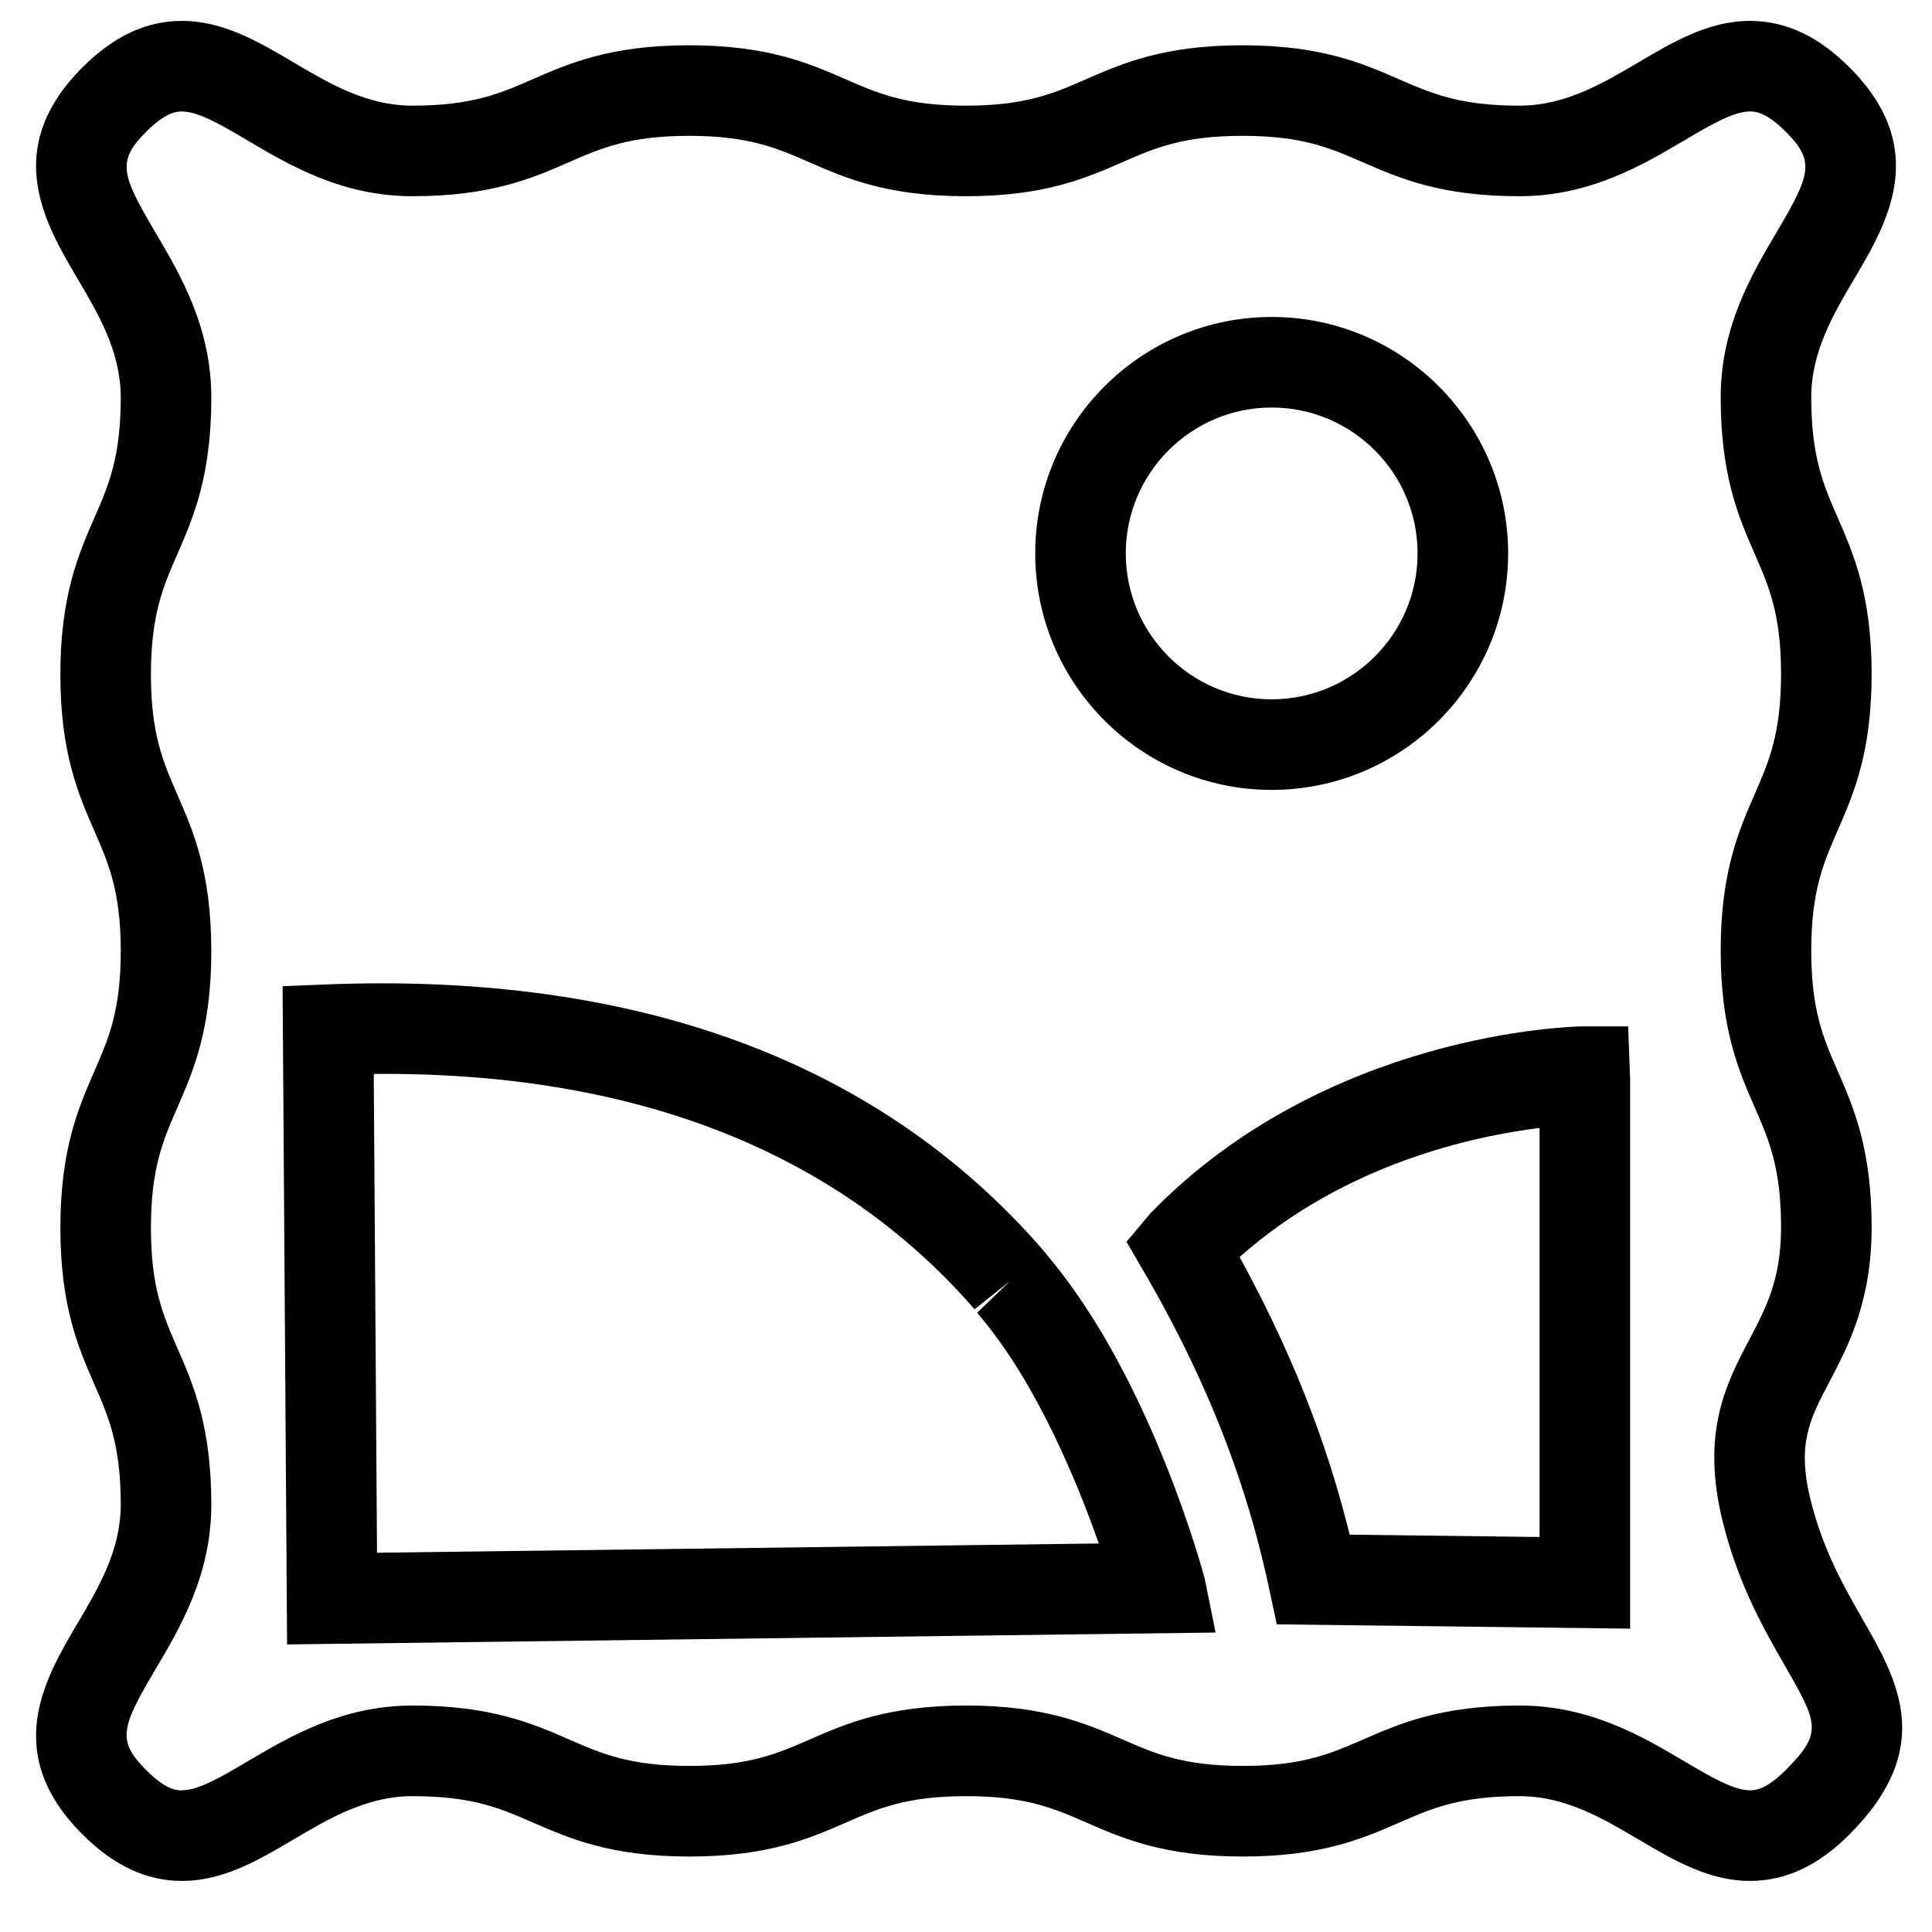 <?xml version="1.0" encoding="utf-8"?>
<!-- Generator: Adobe Illustrator 17.0.2, SVG Export Plug-In . SVG Version: 6.00 Build 0)  -->
<!DOCTYPE svg PUBLIC "-//W3C//DTD SVG 1.1//EN" "http://www.w3.org/Graphics/SVG/1.1/DTD/svg11.dtd">
<svg version="1.1" id="Capa_1" xmlns="http://www.w3.org/2000/svg" xmlns:xlink="http://www.w3.org/1999/xlink" x="0px" y="0px"
	 width="64px" height="64px" viewBox="0 0 64 64" enable-background="new 0 0 64 64" xml:space="preserve">
<g>
	<path d="M37.316,41.138l0.573,0.982c2.694,4.625,3.662,8.218,4.156,10.519l0.251,1.17L54,53.951V35.755L53.935,34h-1.5
		c-0.345,0-8.509,0.196-14.327,6.194L37.316,41.138z M51,37.366v13.549l-6.291-0.077c-0.561-2.278-1.558-5.394-3.645-9.197
		C44.545,38.549,48.812,37.635,51,37.366z"/>
	<path d="M40.268,54.08l-0.358-1.773c-0.012-0.059-1.731-6.556-5.158-10.65c-0.053-0.069-0.106-0.137-0.198-0.243
		c-0.107-0.125-0.218-0.252-0.329-0.375c-5.083-5.617-12.346-8.465-21.587-8.465c-0.596,0-1.205,0.012-1.827,0.037l-1.45,0.058
		L9.51,54.474L40.268,54.08z M32.001,43.052l0.282,0.322l1.173-0.937l-1.084,1.046l0.131,0.166c1.86,2.22,3.193,5.482,3.896,7.481
		l-23.91,0.306l-0.108-15.861C20.858,35.502,27.465,38.039,32.001,43.052z"/>
	<path d="M42.126,26.167c4.319,0,7.833-3.514,7.833-7.833S46.446,10.5,42.126,10.5s-7.833,3.514-7.833,7.833
		S37.807,26.167,42.126,26.167z M42.126,13.5c2.665,0,4.833,2.168,4.833,4.833s-2.168,4.833-4.833,4.833s-4.833-2.168-4.833-4.833
		S39.461,13.5,42.126,13.5z"/>
	<path d="M4,13.171c0,1.98-0.405,2.909-0.875,3.986C2.598,18.366,2,19.736,2,22.342c0,2.604,0.598,3.974,1.125,5.182
		C3.595,28.599,4,29.528,4,31.506c0,1.979-0.405,2.908-0.875,3.983C2.598,36.699,2,38.069,2,40.674c0,2.604,0.598,3.974,1.125,5.182
		C3.595,46.931,4,47.86,4,49.838c0,1.515-0.731,2.751-1.438,3.947c-1.068,1.808-2.532,4.284,0.171,6.983
		c1.037,1.036,2.116,1.54,3.298,1.54c1.37,0,2.548-0.697,3.688-1.37c1.196-0.707,2.434-1.438,3.951-1.438
		c1.98,0,2.909,0.405,3.986,0.875c1.209,0.527,2.58,1.125,5.185,1.125c2.604,0,3.974-0.598,5.182-1.125
		c1.075-0.47,2.004-0.875,3.982-0.875c1.979,0,2.908,0.405,3.983,0.875c1.209,0.527,2.579,1.125,5.184,1.125
		c2.604,0,3.974-0.598,5.182-1.125c1.075-0.469,2.004-0.875,3.982-0.875c1.515,0,2.751,0.731,3.947,1.438
		c1.14,0.673,2.318,1.37,3.687,1.37c1.183,0,2.261-0.504,3.297-1.541c2.874-2.876,1.586-5.12,0.45-7.099
		c-0.618-1.077-1.318-2.296-1.734-3.96c-0.466-1.868-0.037-2.686,0.613-3.923C61.223,44.595,62,43.116,62,40.658
		c0-2.604-0.598-3.974-1.125-5.182C60.405,34.401,60,33.472,60,31.494c0-1.979,0.405-2.908,0.875-3.983
		C61.402,26.301,62,24.931,62,22.326c0-2.604-0.598-3.974-1.125-5.182C60.405,16.069,60,15.14,60,13.162
		c0-1.515,0.731-2.751,1.438-3.947c1.068-1.808,2.532-4.284-0.171-6.983c-1.037-1.036-2.116-1.54-3.298-1.54
		c-1.37,0-2.548,0.697-3.688,1.37C53.083,2.769,51.846,3.5,50.329,3.5c-1.98,0-2.909-0.405-3.986-0.875
		C45.134,2.098,43.764,1.5,41.158,1.5c-2.604,0-3.974,0.598-5.182,1.125C34.901,3.095,33.972,3.5,31.994,3.5
		c-1.979,0-2.908-0.405-3.983-0.875C26.801,2.098,25.431,1.5,22.826,1.5c-2.604,0-3.974,0.598-5.182,1.125
		C16.569,3.095,15.64,3.5,13.662,3.5c-1.515,0-2.751-0.731-3.947-1.438c-1.14-0.673-2.318-1.37-3.687-1.37
		c-1.183,0-2.261,0.504-3.297,1.541C0.031,4.936,1.494,7.412,2.562,9.22C3.269,10.417,4,11.654,4,13.171z M4.854,4.354
		c0.661-0.661,1.034-0.661,1.175-0.661c0.548,0,1.332,0.463,2.16,0.953C9.587,5.472,11.327,6.5,13.662,6.5
		c2.604,0,3.974-0.598,5.182-1.125C19.919,4.905,20.848,4.5,22.826,4.5c1.979,0,2.908,0.405,3.984,0.875
		C28.019,5.902,29.389,6.5,31.994,6.5s3.974-0.598,5.183-1.125C38.251,4.905,39.18,4.5,41.158,4.5c1.98,0,2.909,0.405,3.986,0.875
		c1.209,0.527,2.58,1.125,5.185,1.125c2.337,0,4.078-1.029,5.477-1.855c0.83-0.49,1.613-0.953,2.163-0.953
		c0.141,0,0.516,0,1.178,0.662c0.978,0.977,0.852,1.399-0.292,3.335C58.028,9.087,57,10.827,57,13.162
		c0,2.604,0.598,3.974,1.125,5.182C58.595,19.419,59,20.348,59,22.326c0,1.979-0.405,2.908-0.875,3.984
		C57.598,27.519,57,28.889,57,31.494s0.598,3.974,1.125,5.183C58.595,37.751,59,38.68,59,40.658c0,1.718-0.49,2.65-1.058,3.73
		c-0.755,1.438-1.612,3.068-0.868,6.046c0.517,2.068,1.363,3.542,2.042,4.726c1.11,1.935,1.281,2.232,0.029,3.485
		c-0.661,0.661-1.034,0.661-1.175,0.661c-0.548,0-1.332-0.463-2.16-0.953c-1.398-0.827-3.139-1.855-5.474-1.855
		c-2.604,0-3.974,0.598-5.182,1.125c-1.075,0.469-2.004,0.875-3.982,0.875c-1.979,0-2.908-0.405-3.984-0.875
		c-1.208-0.527-2.579-1.125-5.183-1.125s-3.974,0.598-5.183,1.125c-1.075,0.469-2.004,0.875-3.982,0.875
		c-1.98,0-2.909-0.405-3.986-0.875c-1.209-0.527-2.58-1.125-5.185-1.125c-2.337,0-4.078,1.029-5.477,1.855
		c-0.83,0.49-1.613,0.953-2.163,0.953c-0.164,0.005-0.517,0-1.178-0.662c-0.978-0.977-0.852-1.399,0.292-3.335
		C5.972,53.913,7,52.173,7,49.838c0-2.604-0.598-3.974-1.125-5.182C5.405,43.581,5,42.652,5,40.674c0-1.979,0.405-2.908,0.875-3.984
		C6.402,35.481,7,34.111,7,31.506s-0.598-3.974-1.125-5.183C5.405,25.249,5,24.32,5,22.342c0-1.98,0.405-2.909,0.875-3.986
		C6.402,17.147,7,15.776,7,13.171c0-2.337-1.029-4.078-1.855-5.477C4,5.757,3.875,5.333,4.854,4.354z"/>
</g>
</svg>
